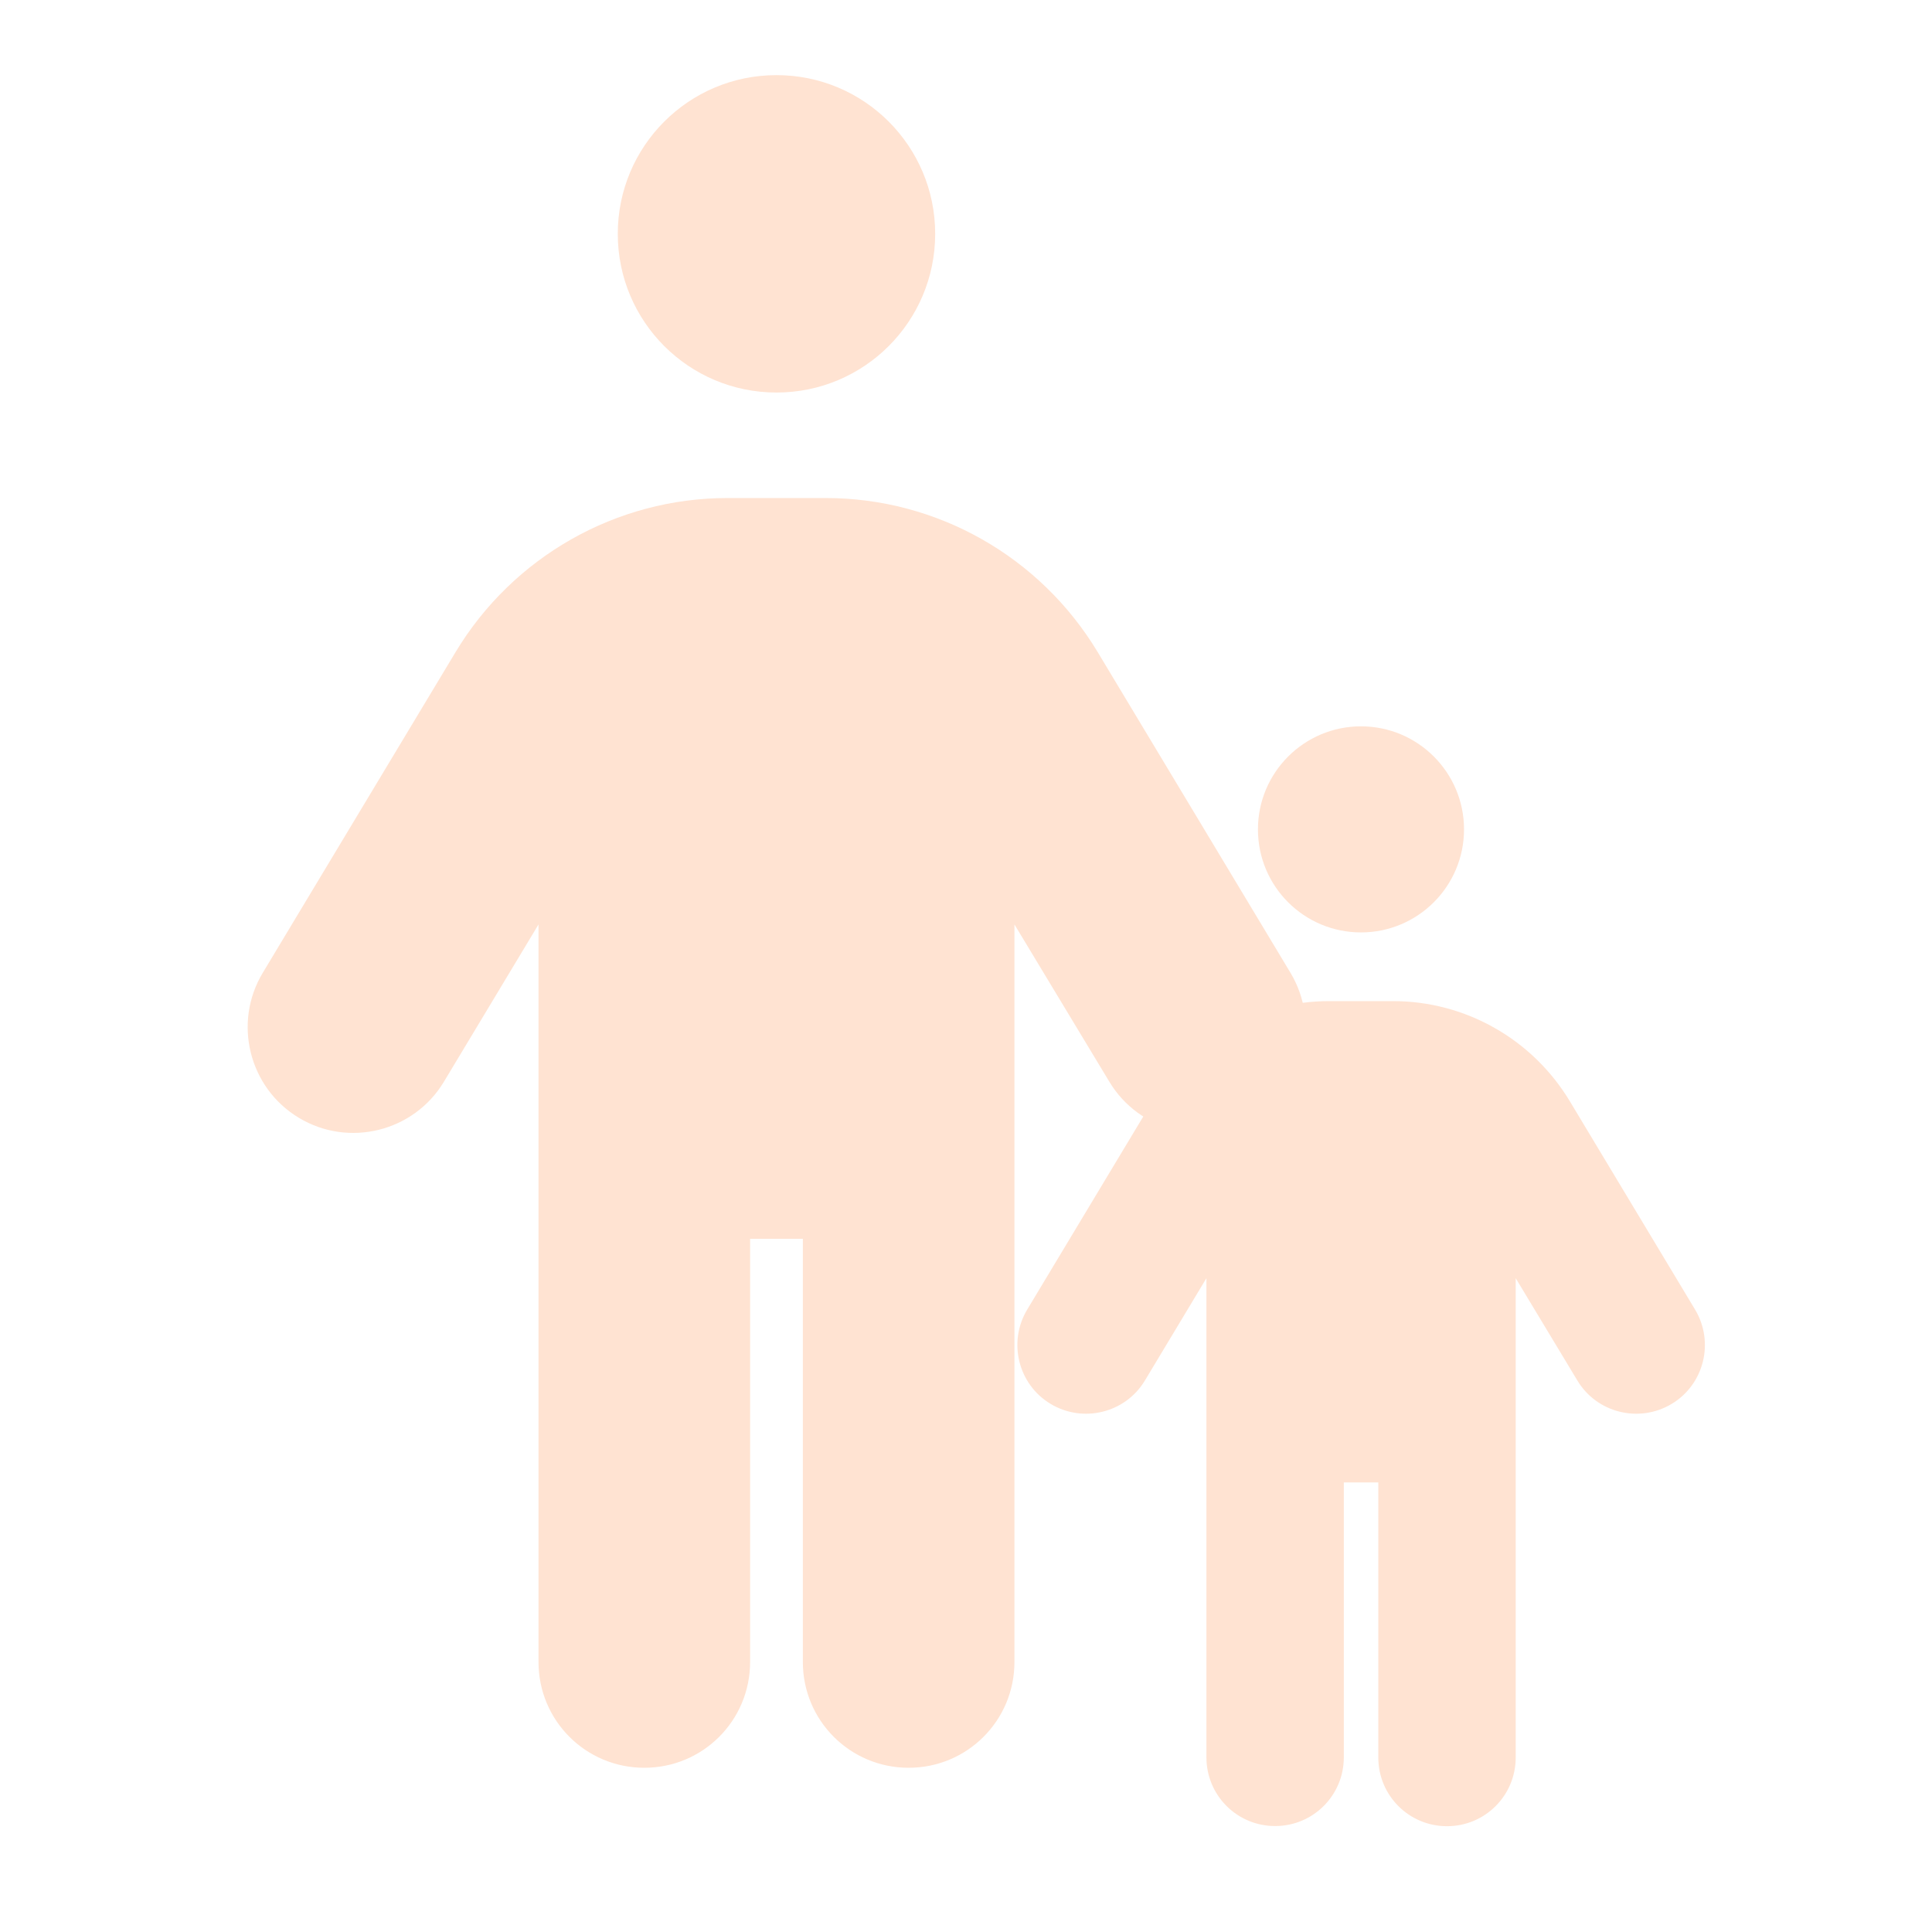 <?xml version="1.0" encoding="utf-8"?>
<!-- Generator: Adobe Illustrator 26.2.1, SVG Export Plug-In . SVG Version: 6.00 Build 0)  -->
<svg version="1.1" id="Layer_1" xmlns="http://www.w3.org/2000/svg" xmlns:xlink="http://www.w3.org/1999/xlink" x="0px" y="0px"
	 viewBox="0 0 126 126" style="enable-background:new 0 0 126 126;" xml:space="preserve">
<style type="text/css">
	.st0{fill:#FFE3D2;}
</style>
<path class="st0" d="M40.29,15.25c0-5.72,4.63-10.35,10.35-10.35s10.35,4.63,10.35,10.35S56.36,25.6,50.64,25.6
	S40.29,20.97,40.29,15.25z M48.92,80.79v27.6c0,3.82-3.08,6.9-6.9,6.9s-6.9-3.08-6.9-6.9v-48.1l-6.17,10.26
	c-1.96,3.26-6.21,4.31-9.46,2.35c-3.26-1.96-4.31-6.21-2.35-9.46l12.57-20.91c3.75-6.23,10.48-10.05,17.74-10.05h6.4
	c7.27,0,13.99,3.82,17.74,10.05l12.57,20.91c1.96,3.26,0.91,7.5-2.35,9.46c-3.26,1.96-7.5,0.91-9.46-2.35l-6.19-10.26v48.1
	c0,3.82-3.08,6.9-6.9,6.9s-6.9-3.08-6.9-6.9v-27.6H48.92z"/>
<path class="st0" d="M82.04,54.09c0-3.71,3.01-6.72,6.72-6.72s6.72,3.01,6.72,6.72s-3.01,6.72-6.72,6.72S82.04,57.81,82.04,54.09z
	 M87.64,96.68v17.93c0,2.48-2,4.48-4.48,4.48s-4.48-2-4.48-4.48V83.36l-4.01,6.67c-1.27,2.12-4.03,2.8-6.15,1.53
	s-2.8-4.03-1.53-6.15l8.17-13.59c2.44-4.05,6.81-6.53,11.53-6.53h4.16c4.72,0,9.09,2.48,11.53,6.53l8.17,13.59
	c1.27,2.12,0.59,4.88-1.53,6.15s-4.88,0.59-6.15-1.53l-4.02-6.67v31.26c0,2.48-2,4.48-4.48,4.48s-4.48-2-4.48-4.48V96.68H87.64z"/>
</svg>
